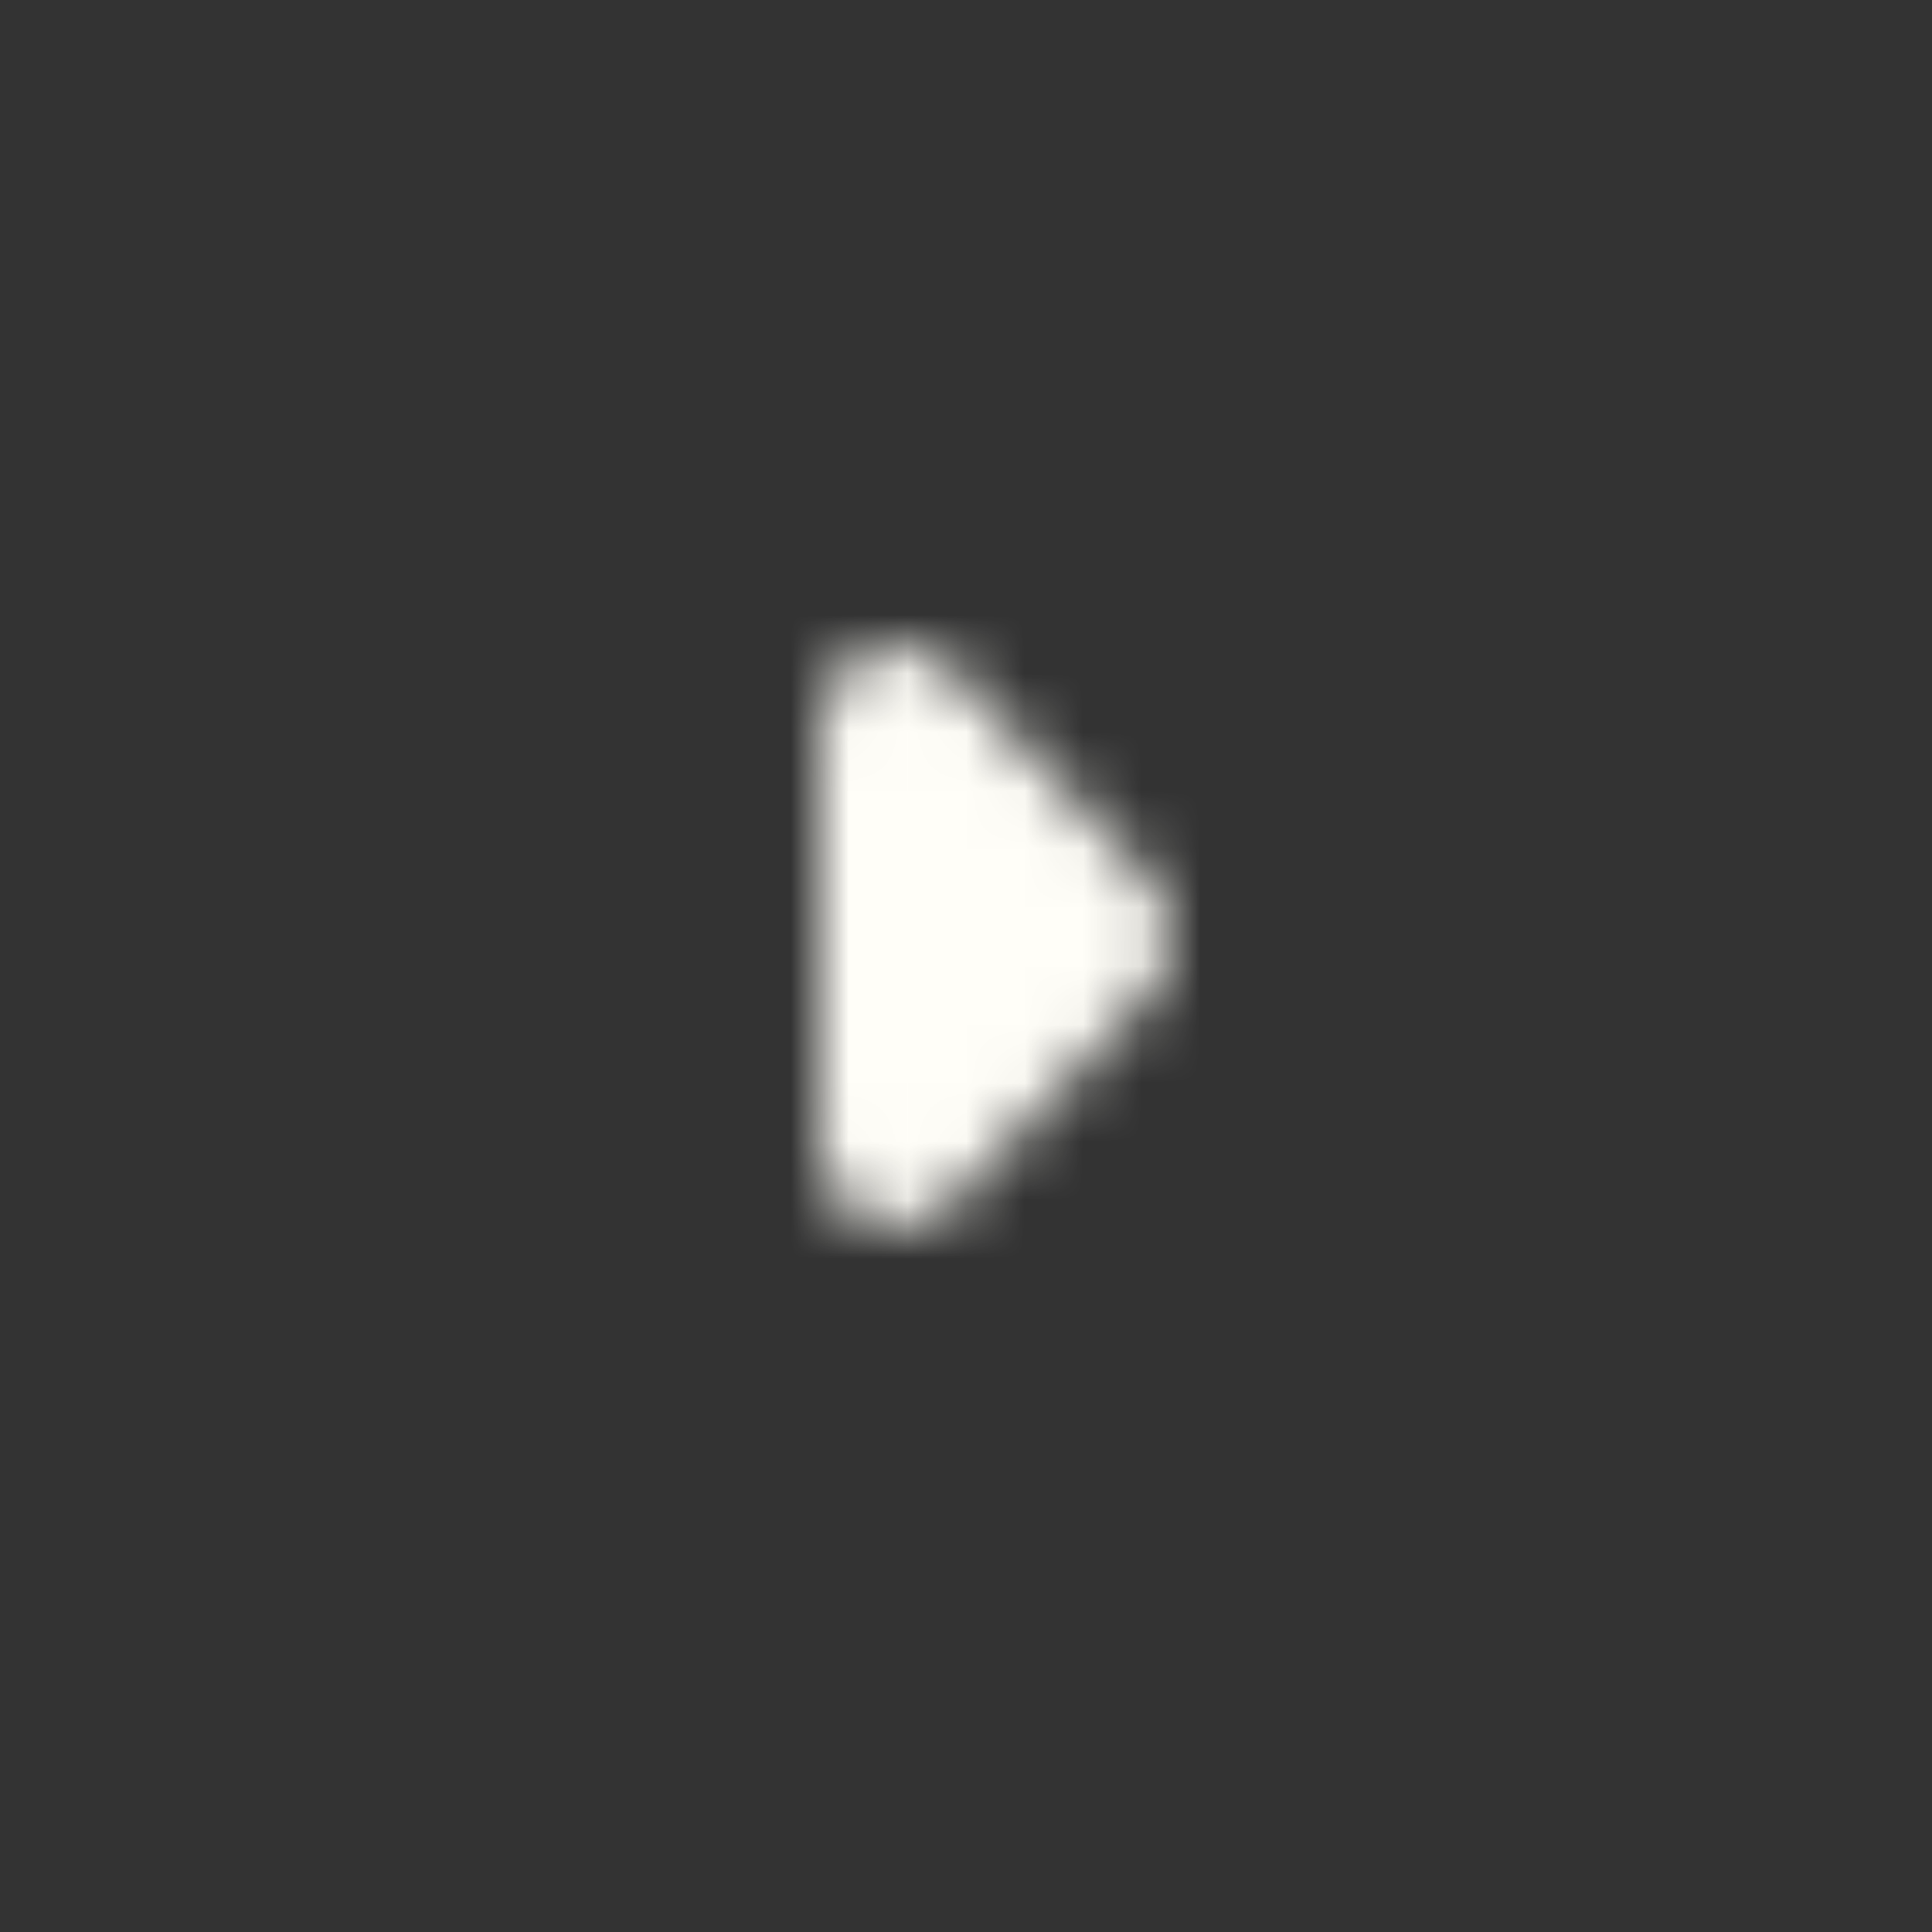 <svg width="33" height="33" viewBox="0 0 33 33" fill="none" xmlns="http://www.w3.org/2000/svg">
<rect x="0" y="0" width="33" height="33" fill="#333333" stroke="none"/>
<mask id="mask0_536_2544" style="mask-type:alpha" maskUnits="userSpaceOnUse" x="14" y="11" width="6" height="10">
<path d="M16.234 20.587L19.618 16.98C20.127 16.437 20.127 15.56 19.618 15.017L16.234 11.409C15.411 10.532 14 11.159 14 12.398L14 19.612C14 20.852 15.411 21.465 16.234 20.587Z" fill="black"/>
</mask>
<g mask="url(#mask0_536_2544)">
<rect width="33" height="33" transform="matrix(4.37114e-08 -1 -1 -4.37114e-08 33 33)" fill="#FFFEF8"/>
</g>
</svg>

